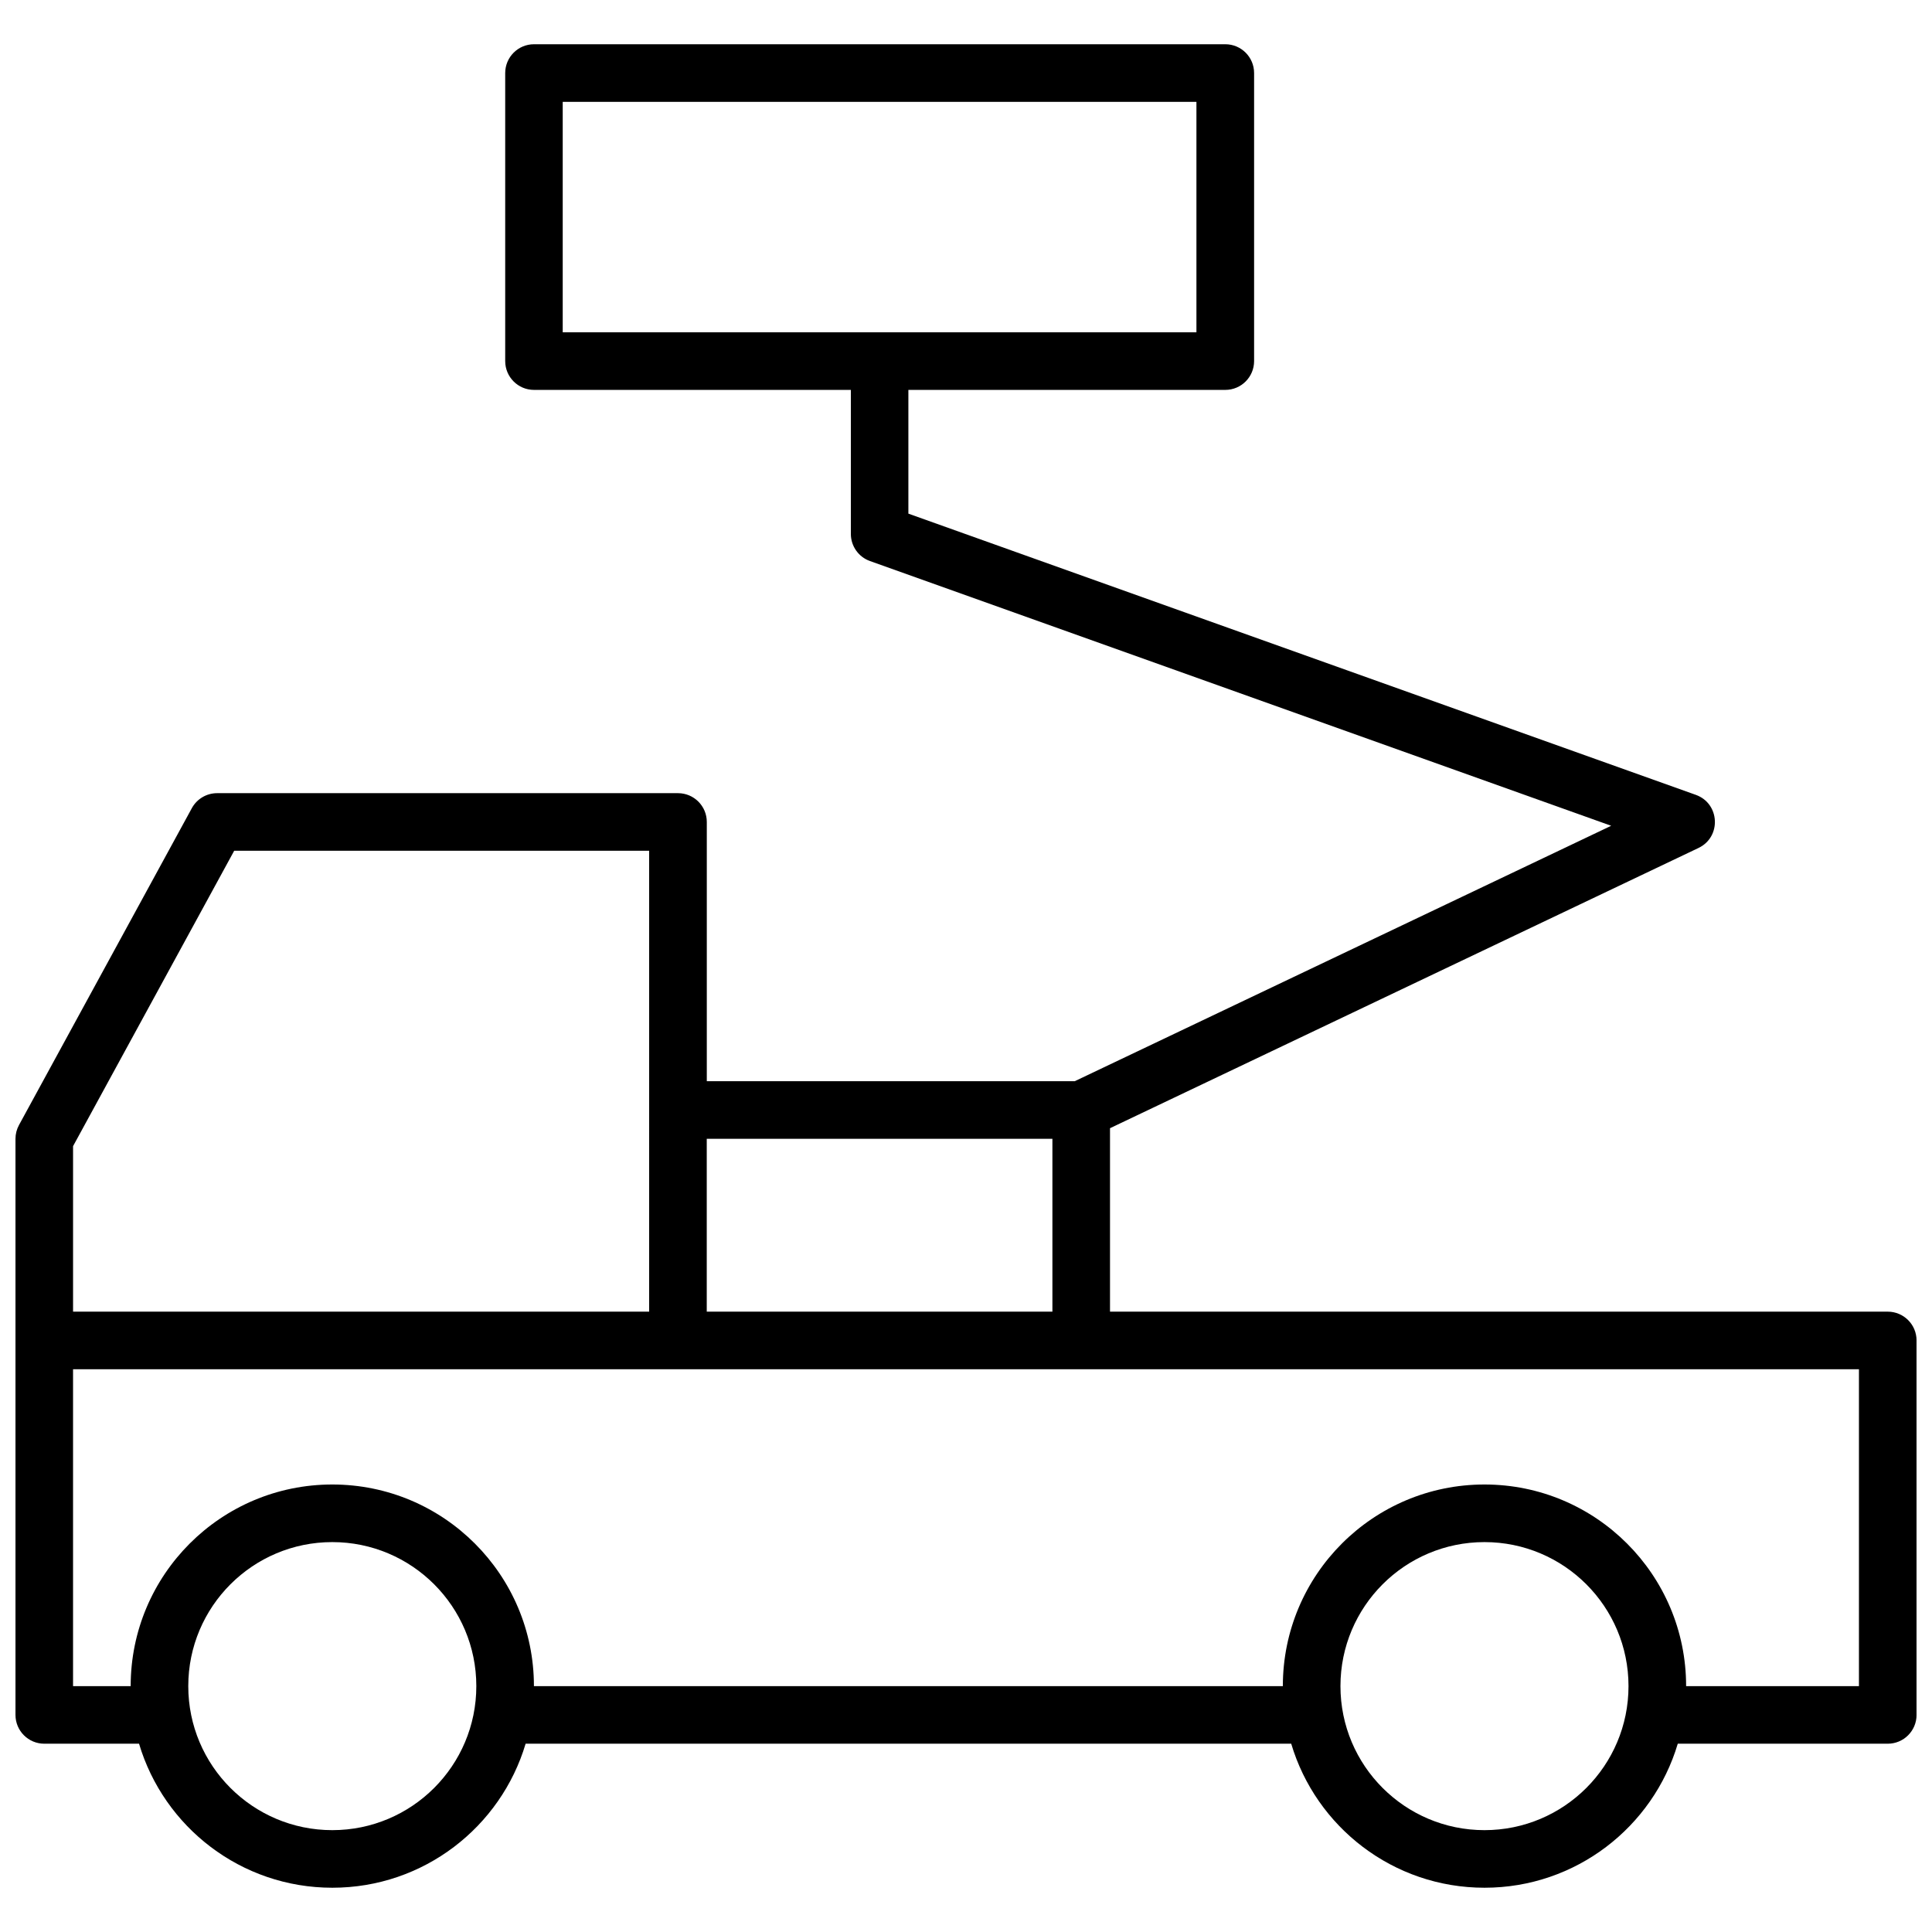 <?xml version="1.0" encoding="UTF-8"?>
<!-- Uploaded to: ICON Repo, www.svgrepo.com, Generator: ICON Repo Mixer Tools -->
<svg width="800px" height="800px" version="1.1" viewBox="144 144 512 512" xmlns="http://www.w3.org/2000/svg">
 <defs>
  <clipPath id="a">
   <path d="m148.09 155h503.81v490h-503.81z"/>
  </clipPath>
 </defs>
 <g clip-path="url(#a)">
  <path d="m384.73 247.33v32.789l208.67 74.523c6.398 2.285 6.848 11.16 0.715 14.082l-155.95 74.262v48.617h206.11c4.215 0 7.633 3.418 7.633 7.633v99.234c0 4.215-3.418 7.633-7.633 7.633h-55.648c-6.566 22.074-27.016 38.168-51.219 38.168-24.207 0-44.652-16.094-51.223-38.168h-202.89c-6.57 22.074-27.016 38.168-51.223 38.168s-44.652-16.094-51.223-38.168h-25.113c-4.215 0-7.633-3.418-7.633-7.633v-152.67c0-1.277 0.32-2.535 0.934-3.656l45.801-83.969c1.336-2.453 3.906-3.977 6.699-3.977h122.14c4.215 0 7.633 3.418 7.633 7.633v68.699h97.512l142.16-67.691-196.43-70.156c-3.039-1.082-5.066-3.961-5.066-7.188v-38.168h-83.969c-4.215 0-7.633-3.418-7.633-7.633v-76.336c0-4.215 3.418-7.633 7.633-7.633h183.2c4.215 0 7.633 3.418 7.633 7.633v76.336c0 4.215-3.418 7.633-7.633 7.633zm-99.234 343.51h198.47c0-29.512 23.926-53.434 53.438-53.434 29.508 0 53.434 23.922 53.434 53.434h45.801v-83.969h-473.28v83.969h15.27c0-29.512 23.922-53.434 53.434-53.434s53.434 23.922 53.434 53.434zm-53.434 38.168c21.078 0 38.168-17.09 38.168-38.168 0-21.078-17.09-38.168-38.168-38.168s-38.168 17.09-38.168 38.168c0 21.078 17.09 38.168 38.168 38.168zm305.34 0c21.078 0 38.168-17.09 38.168-38.168 0-21.078-17.09-38.168-38.168-38.168-21.082 0-38.168 17.09-38.168 38.168 0 21.078 17.086 38.168 38.168 38.168zm-76.336-458.01h-167.94v61.066h167.94zm-129.77 274.8v45.801h91.602v-45.801zm-15.266-76.336h-109.97l-42.699 78.281v43.855h152.67z" fill-rule="evenodd"/>
 </g>
</svg>